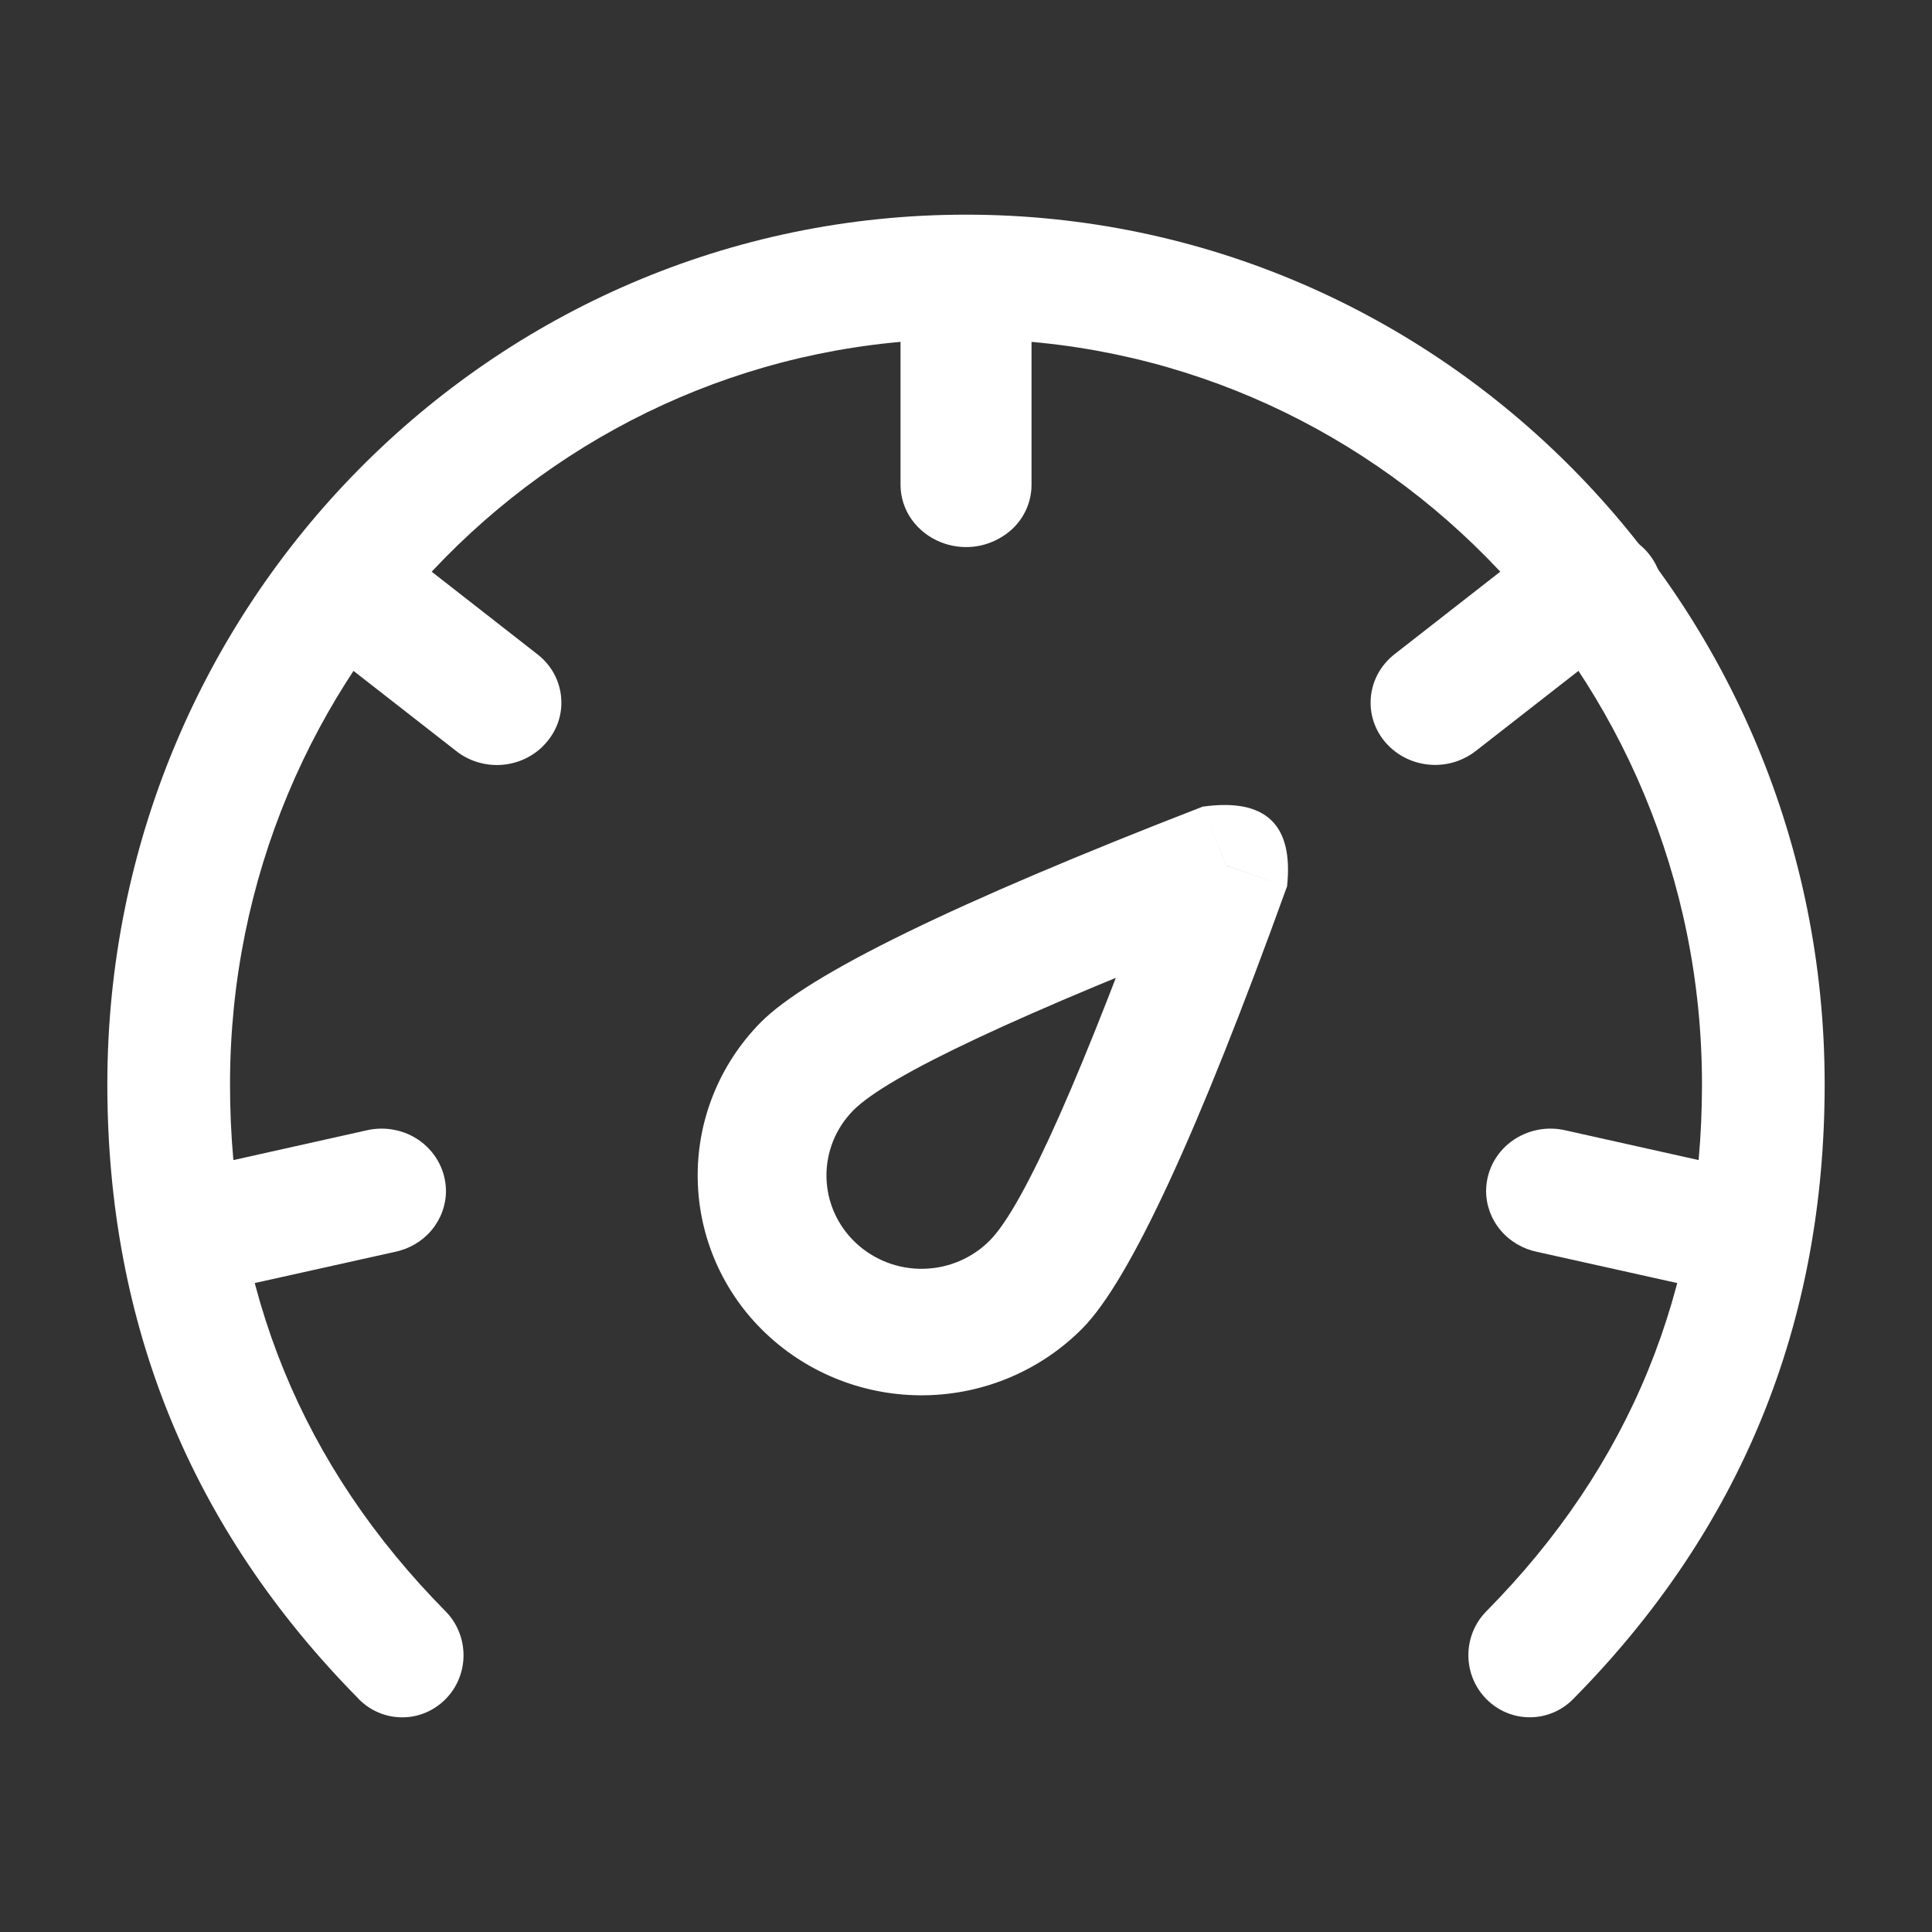 <svg width="36" height="36" viewBox="0 0 36 36" fill="none" xmlns="http://www.w3.org/2000/svg">
<rect x="0" y="0" width="36" height="36" fill="#333333" stroke="none"/>
<path d="M23.98 16.522C22.324 21.111 21.054 23.854 20.173 24.749C19.401 25.531 18.349 25.98 17.244 25.999C16.14 26.018 15.072 25.605 14.274 24.85C13.88 24.478 13.565 24.032 13.346 23.538C13.128 23.044 13.01 22.513 13.001 21.974C12.991 21.435 13.089 20.9 13.29 20.399C13.491 19.898 13.79 19.441 14.17 19.055C15.051 18.16 17.798 16.819 22.409 15.031L23.29 17.224C19.002 18.887 16.536 20.043 15.896 20.694C15.735 20.858 15.608 21.052 15.523 21.264C15.438 21.477 15.396 21.704 15.4 21.933C15.404 22.162 15.454 22.388 15.547 22.597C15.64 22.807 15.774 22.996 15.941 23.154C16.28 23.475 16.734 23.651 17.203 23.642C17.672 23.634 18.119 23.444 18.447 23.111C19.086 22.461 20.177 20.001 21.718 15.734L23.98 16.522ZM23.98 16.522L22.85 16.127L22.409 15.031C23.584 14.865 24.108 15.362 23.982 16.522H23.98Z" fill="white"/>
<path d="M27.697 30.023C30.375 27.312 31.714 24.039 31.714 20.204C31.714 12.534 25.574 6.316 18 6.316C10.426 6.316 4.286 12.533 4.286 20.204C4.286 24.039 5.625 27.312 8.303 30.025C8.409 30.132 8.493 30.259 8.55 30.4C8.608 30.54 8.637 30.691 8.637 30.843C8.637 30.995 8.608 31.145 8.55 31.286C8.493 31.426 8.409 31.553 8.303 31.66C8.088 31.878 7.798 32.001 7.495 32C7.195 32.001 6.907 31.881 6.693 31.668L6.691 31.666L6.687 31.66C3.562 28.497 2 24.677 2 20.204C2 11.255 9.163 4 18 4C26.837 4 34 11.254 34 20.203C34 24.677 32.438 28.497 29.314 31.659C29.208 31.767 29.082 31.853 28.943 31.911C28.804 31.97 28.655 31.999 28.505 31.999C28.203 32 27.912 31.878 27.697 31.66C27.591 31.554 27.506 31.426 27.448 31.285C27.391 31.145 27.361 30.994 27.361 30.841C27.361 30.689 27.391 30.538 27.448 30.398C27.506 30.257 27.591 30.13 27.697 30.023Z" fill="white"/>
<path d="M19.221 6.161V9.033C19.221 9.225 19.172 9.414 19.077 9.583C18.983 9.751 18.846 9.894 18.679 9.997C18.511 10.104 18.319 10.17 18.119 10.189C17.92 10.207 17.718 10.178 17.532 10.104C17.311 10.016 17.121 9.868 16.985 9.677C16.852 9.487 16.78 9.263 16.78 9.033V6.16C16.78 6.007 16.811 5.855 16.872 5.714C16.933 5.574 17.023 5.446 17.137 5.34C17.308 5.176 17.526 5.065 17.762 5.022C17.959 4.985 18.161 4.995 18.353 5.05C18.544 5.105 18.72 5.205 18.863 5.34C19.032 5.502 19.148 5.708 19.197 5.934C19.212 6.009 19.221 6.084 19.221 6.16V6.161ZM29.808 12.192L27.506 13.988C27.298 14.153 27.032 14.253 26.742 14.253C26.078 14.253 25.539 13.733 25.539 13.094C25.539 12.726 25.716 12.397 25.992 12.185L28.293 10.389C28.508 10.218 28.778 10.125 29.056 10.125C29.205 10.012 29.379 9.935 29.564 9.9C29.75 9.866 29.941 9.874 30.122 9.926C30.304 9.977 30.47 10.07 30.607 10.196C30.744 10.322 30.848 10.479 30.911 10.652C30.974 10.825 30.993 11.01 30.968 11.192C30.942 11.374 30.873 11.547 30.765 11.697C30.657 11.848 30.514 11.971 30.347 12.057C30.18 12.143 29.994 12.19 29.805 12.192H29.808ZM31.501 23.963L28.647 23.328C28.378 23.274 28.136 23.132 27.962 22.925C27.788 22.719 27.692 22.46 27.691 22.194C27.692 22.016 27.734 21.84 27.814 21.681C27.895 21.521 28.012 21.382 28.157 21.273C28.302 21.165 28.47 21.09 28.649 21.054C28.828 21.018 29.014 21.023 29.191 21.067L32.045 21.704C32.314 21.757 32.556 21.899 32.73 22.106C32.904 22.312 32.999 22.571 33 22.838V22.839C32.999 23.017 32.957 23.192 32.876 23.351C32.795 23.51 32.678 23.649 32.533 23.758C32.389 23.866 32.221 23.941 32.042 23.976C31.863 24.012 31.678 24.007 31.501 23.963ZM3 22.839V22.843C3.001 23.02 3.044 23.194 3.125 23.353C3.206 23.512 3.323 23.651 3.468 23.759C3.613 23.867 3.781 23.941 3.959 23.977C4.138 24.012 4.323 24.007 4.499 23.963L7.353 23.328C7.623 23.274 7.865 23.132 8.039 22.926C8.213 22.719 8.309 22.461 8.31 22.194V22.192C8.309 22.015 8.267 21.84 8.186 21.68C8.106 21.521 7.988 21.381 7.844 21.273C7.699 21.164 7.531 21.089 7.352 21.054C7.173 21.018 6.988 21.023 6.811 21.067L3.957 21.704C3.687 21.757 3.445 21.899 3.271 22.106C3.097 22.312 3.001 22.571 3 22.838V22.839ZM6.942 10.125H6.937C6.62 10.125 6.316 10.247 6.091 10.464C5.867 10.682 5.74 10.977 5.739 11.285V11.288C5.739 11.463 5.78 11.635 5.858 11.791C5.937 11.948 6.051 12.086 6.192 12.193L8.493 13.988C8.722 14.172 9.013 14.266 9.309 14.254C9.606 14.242 9.887 14.123 10.099 13.922L10.116 13.904C10.234 13.789 10.325 13.65 10.385 13.498C10.444 13.346 10.469 13.183 10.458 13.021C10.448 12.858 10.402 12.7 10.325 12.556C10.247 12.412 10.138 12.286 10.006 12.185L7.706 10.389C7.49 10.218 7.22 10.124 6.942 10.125Z" fill="white"/>
</svg>
